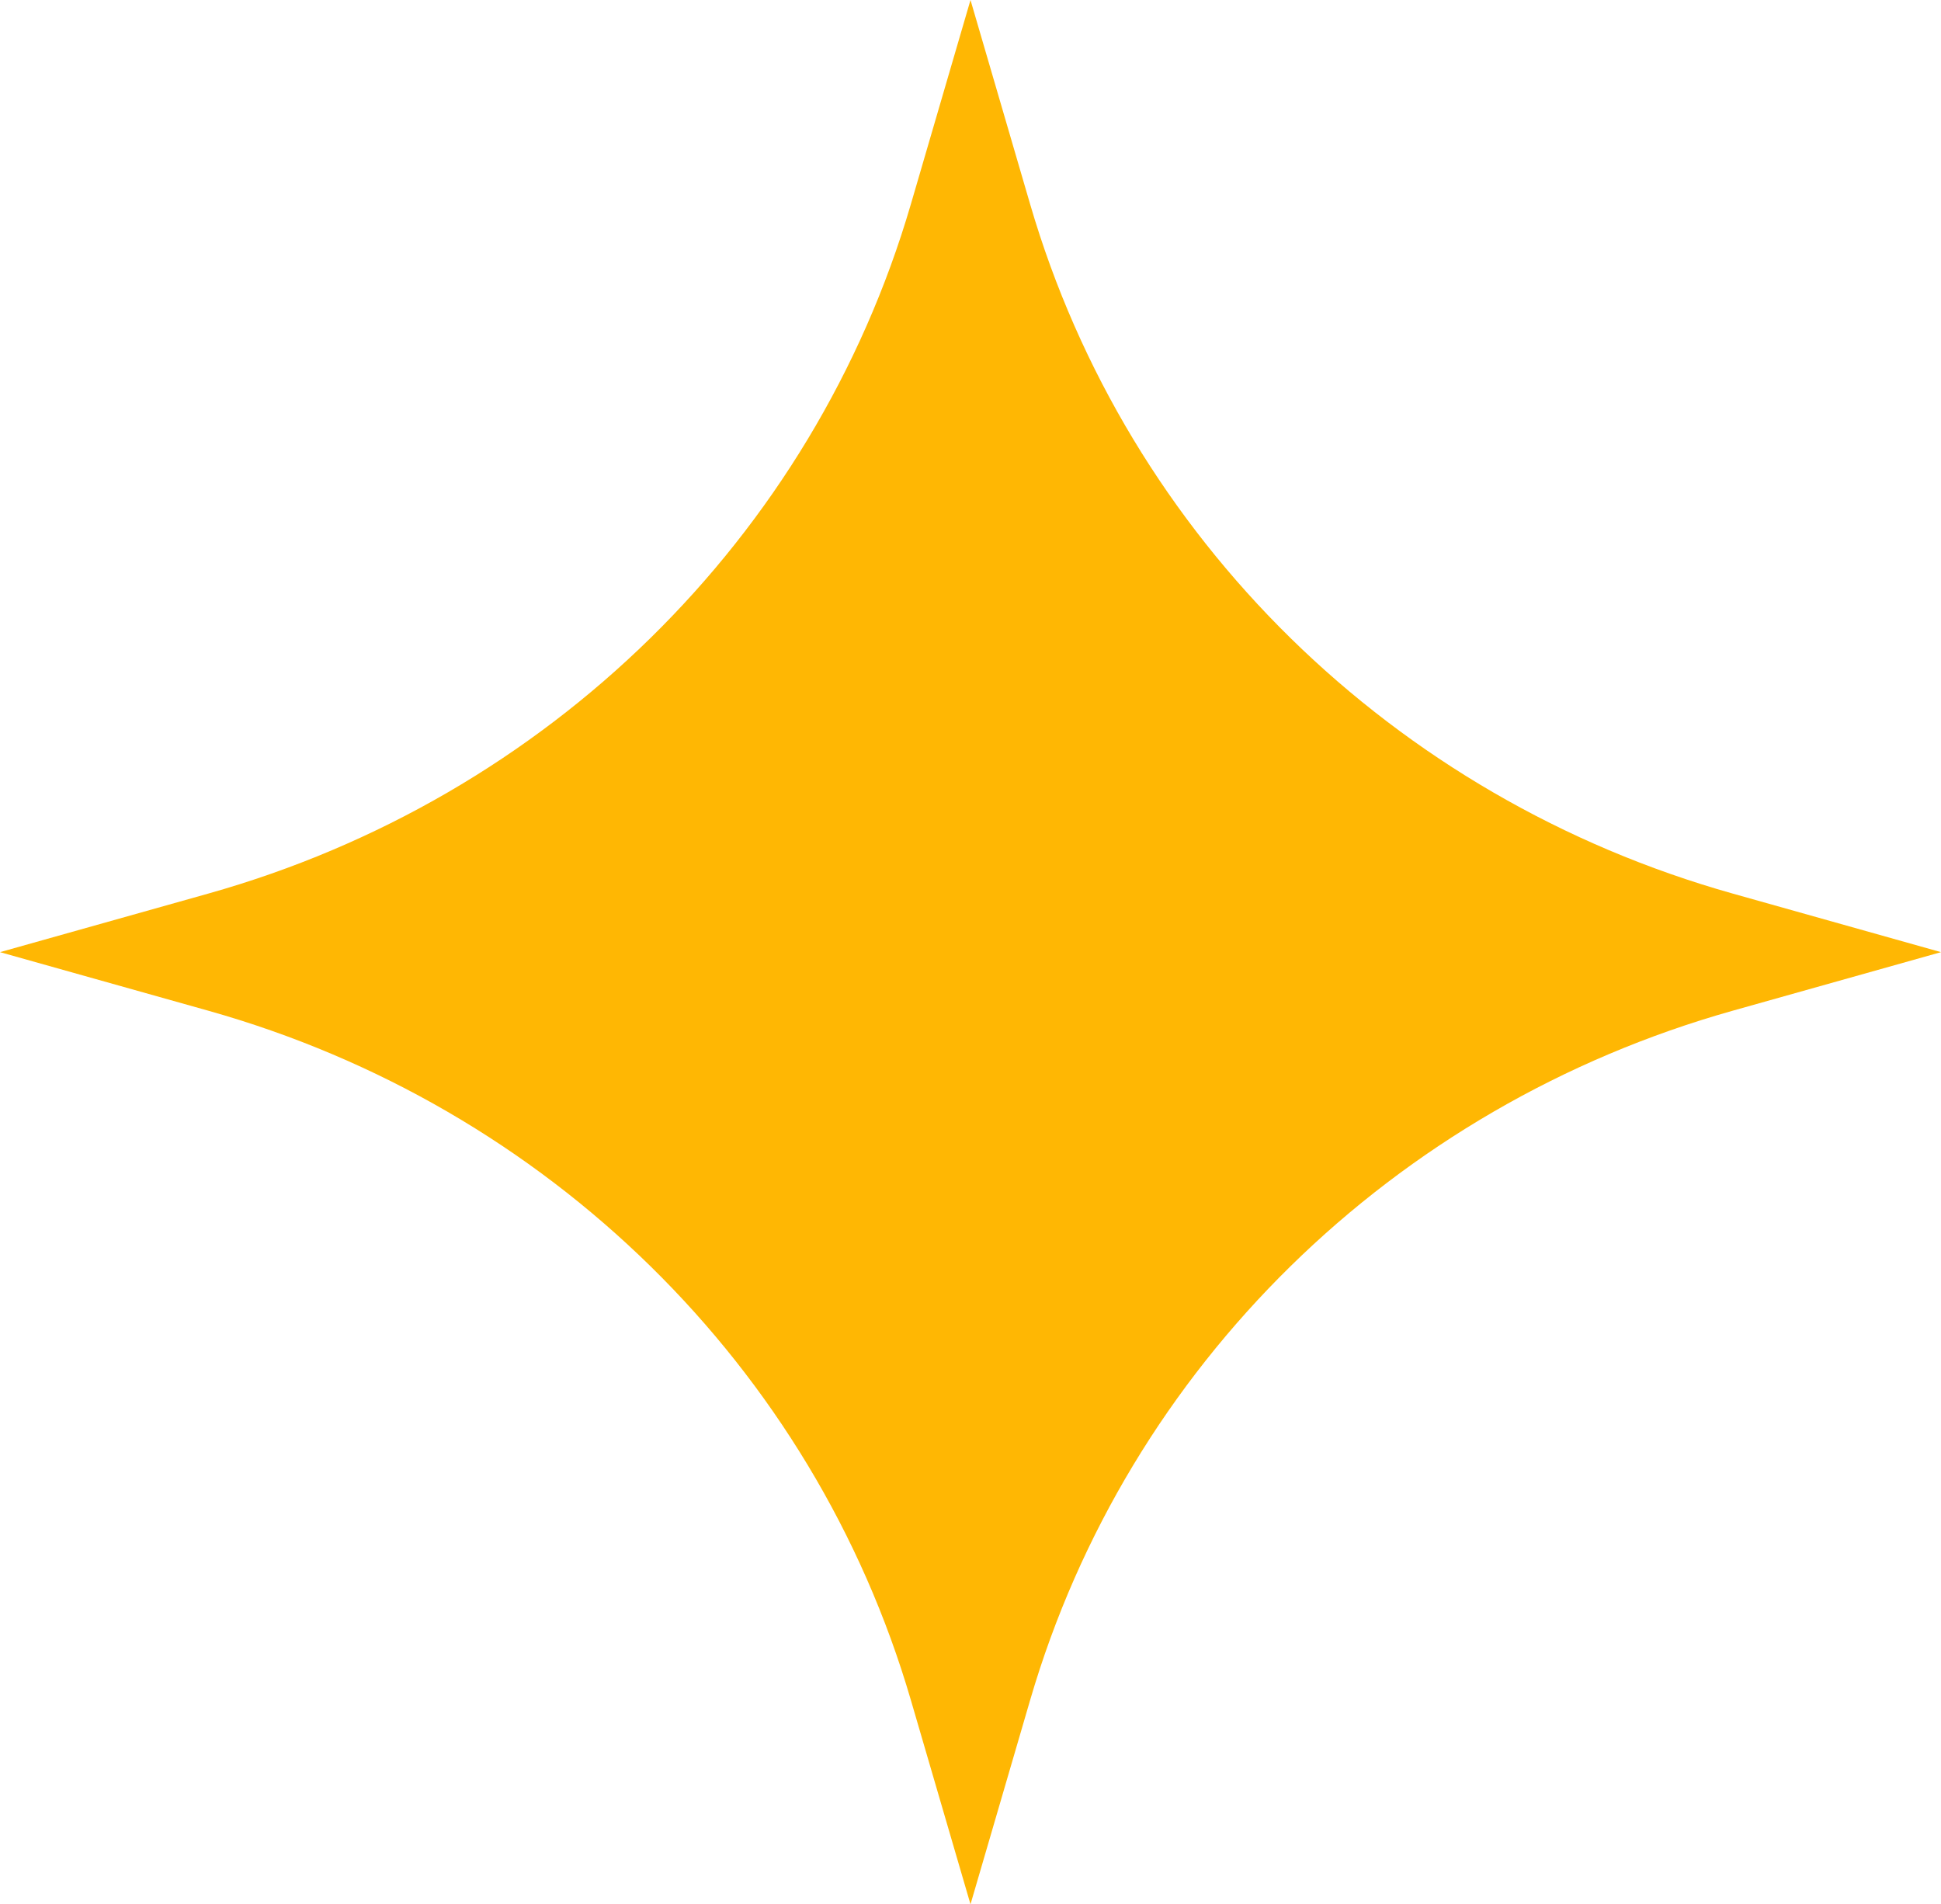 <?xml version="1.0" encoding="UTF-8"?>
<svg xmlns="http://www.w3.org/2000/svg" width="105" height="103" viewBox="0 0 105 103" fill="none">
  <path d="M52.5 0L55.727 11.048C60.993 29.077 75.36 43.169 93.739 48.334L105 51.5L93.738 54.666C75.359 59.831 60.993 73.923 55.727 91.952L52.5 103L49.273 91.952C44.007 73.923 29.641 59.831 11.262 54.666L0 51.5L11.261 48.334C29.64 43.169 44.006 29.075 49.273 11.048L52.5 0Z" fill="#FFB703"></path>
</svg>
